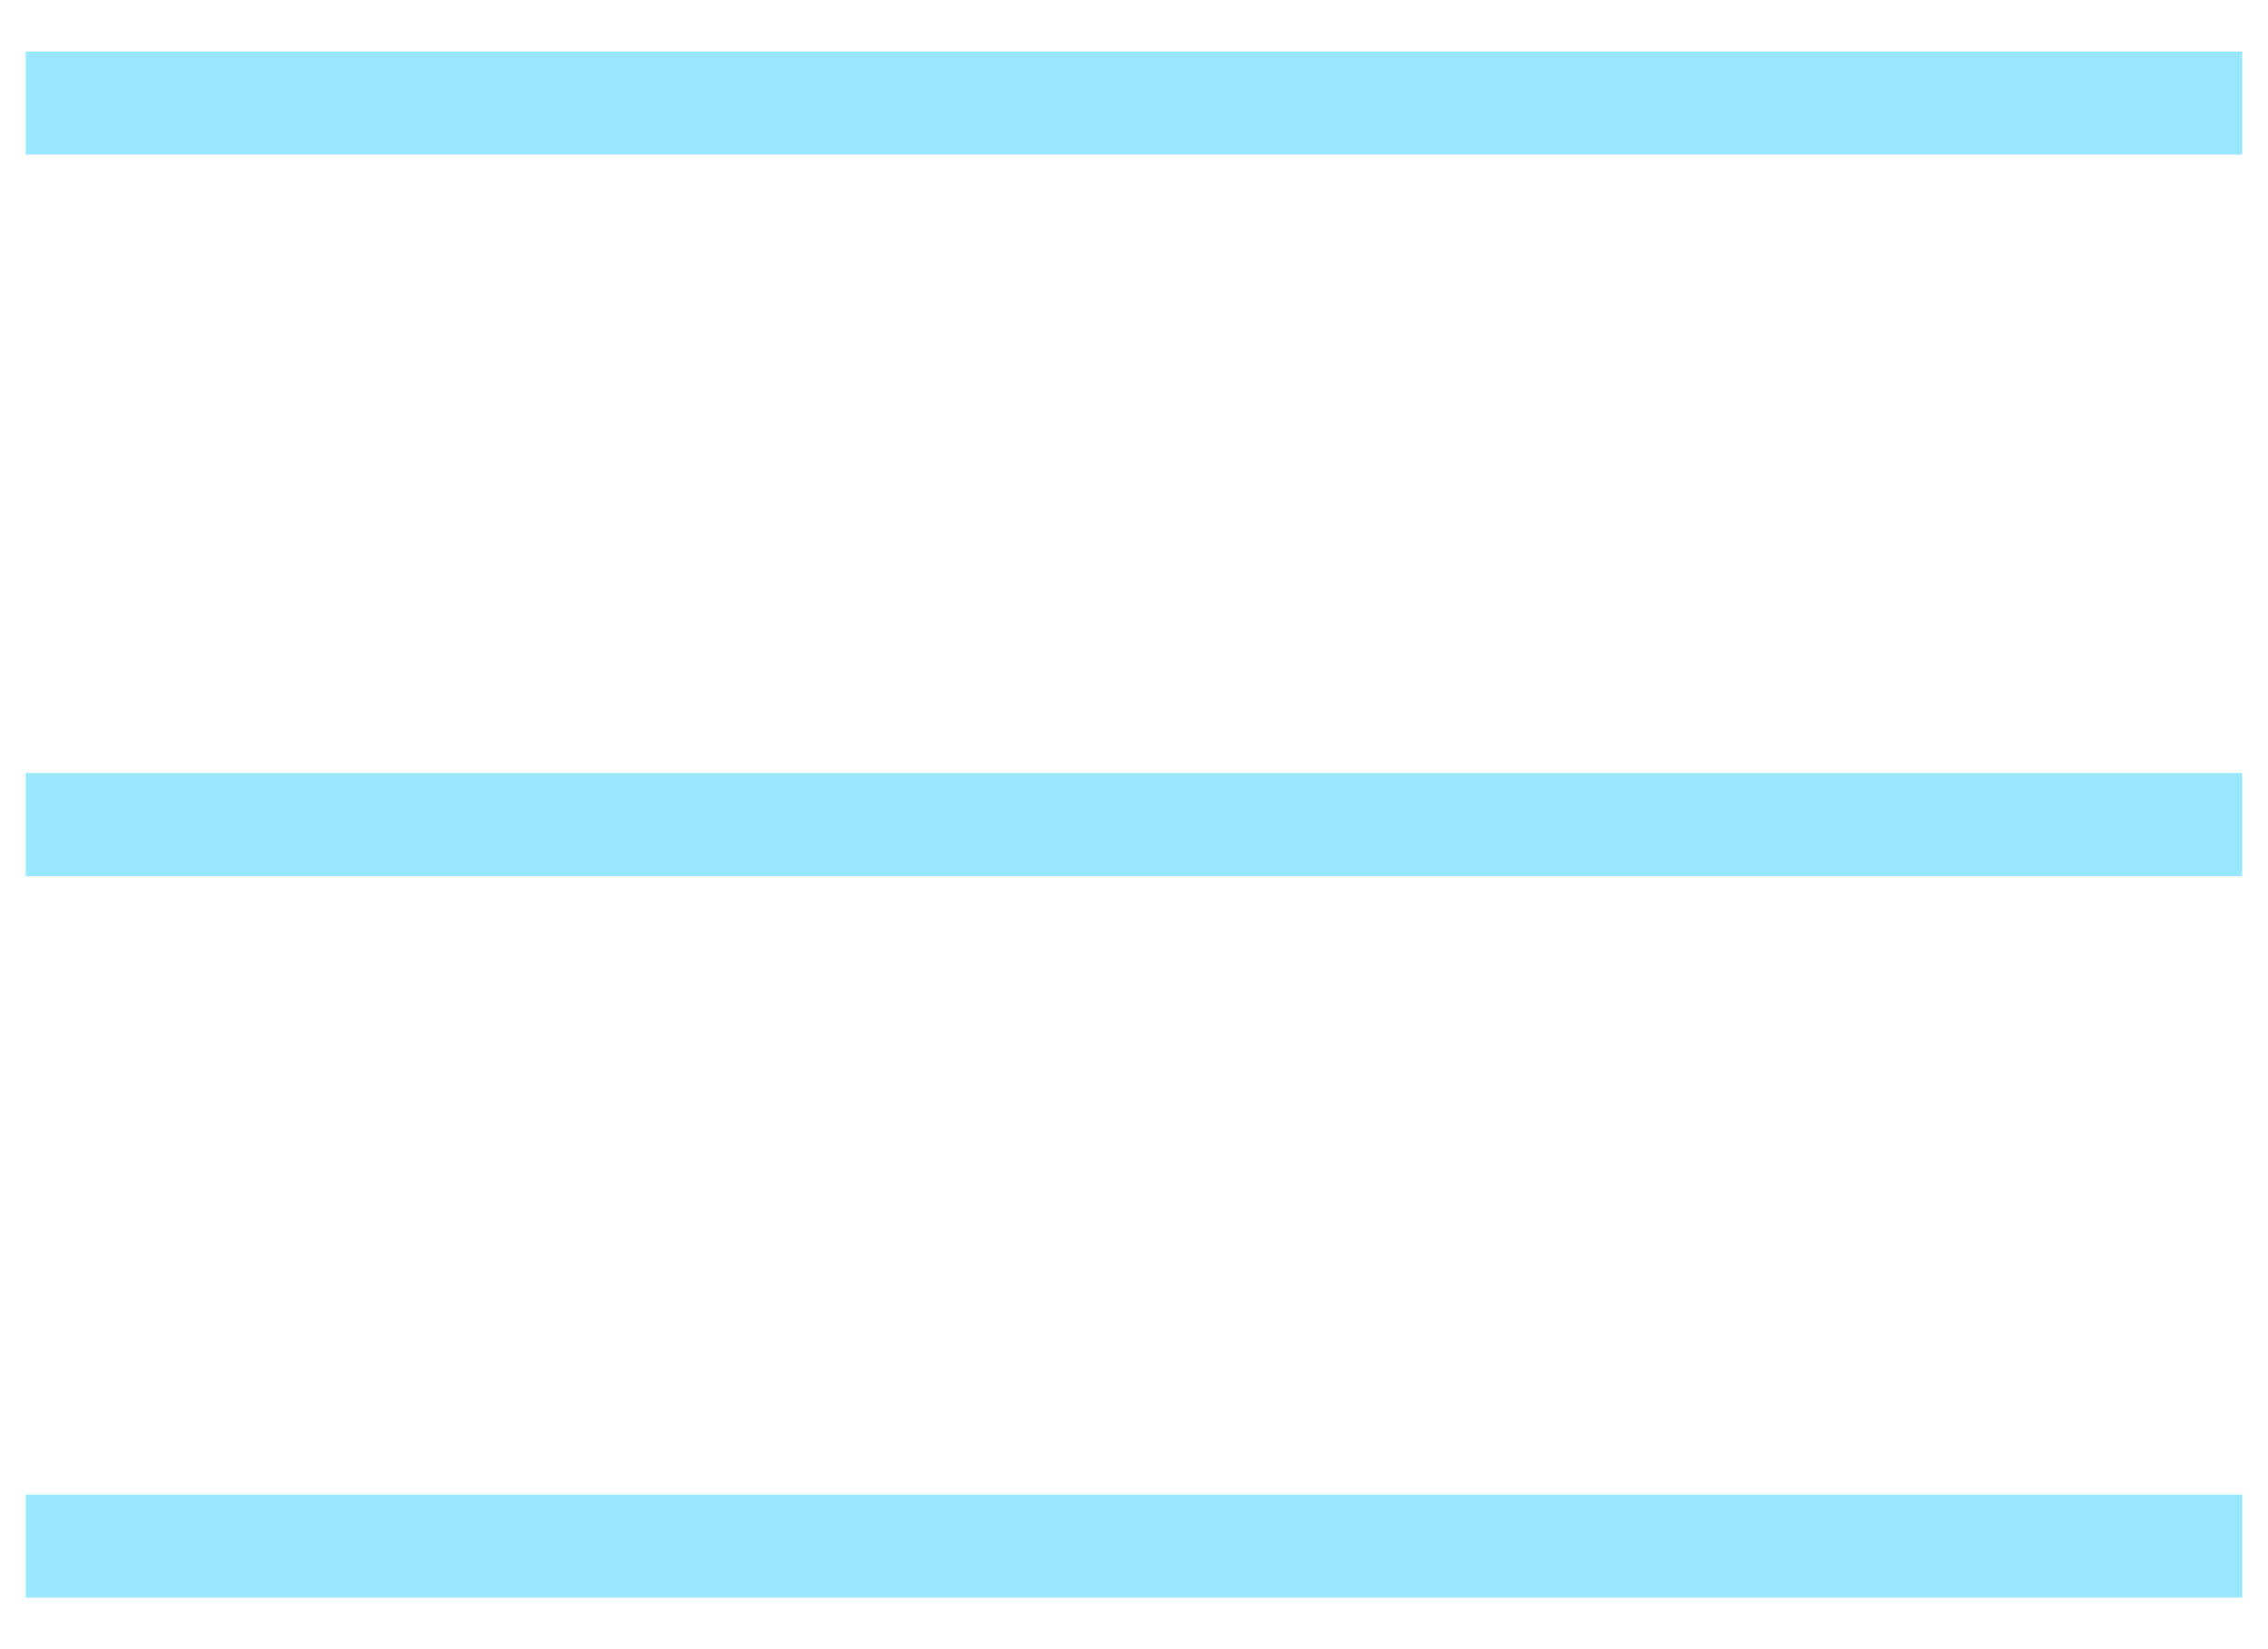 <svg width="22" height="16" viewBox="0 0 22 16" fill="none" xmlns="http://www.w3.org/2000/svg">
<path d="M0.25 15H21.75" stroke="#99E6FF"/>
<path d="M0.25 8H21.75" stroke="#99E6FF"/>
<path d="M0.25 1H21.75" stroke="#99E6FF"/>
</svg>
